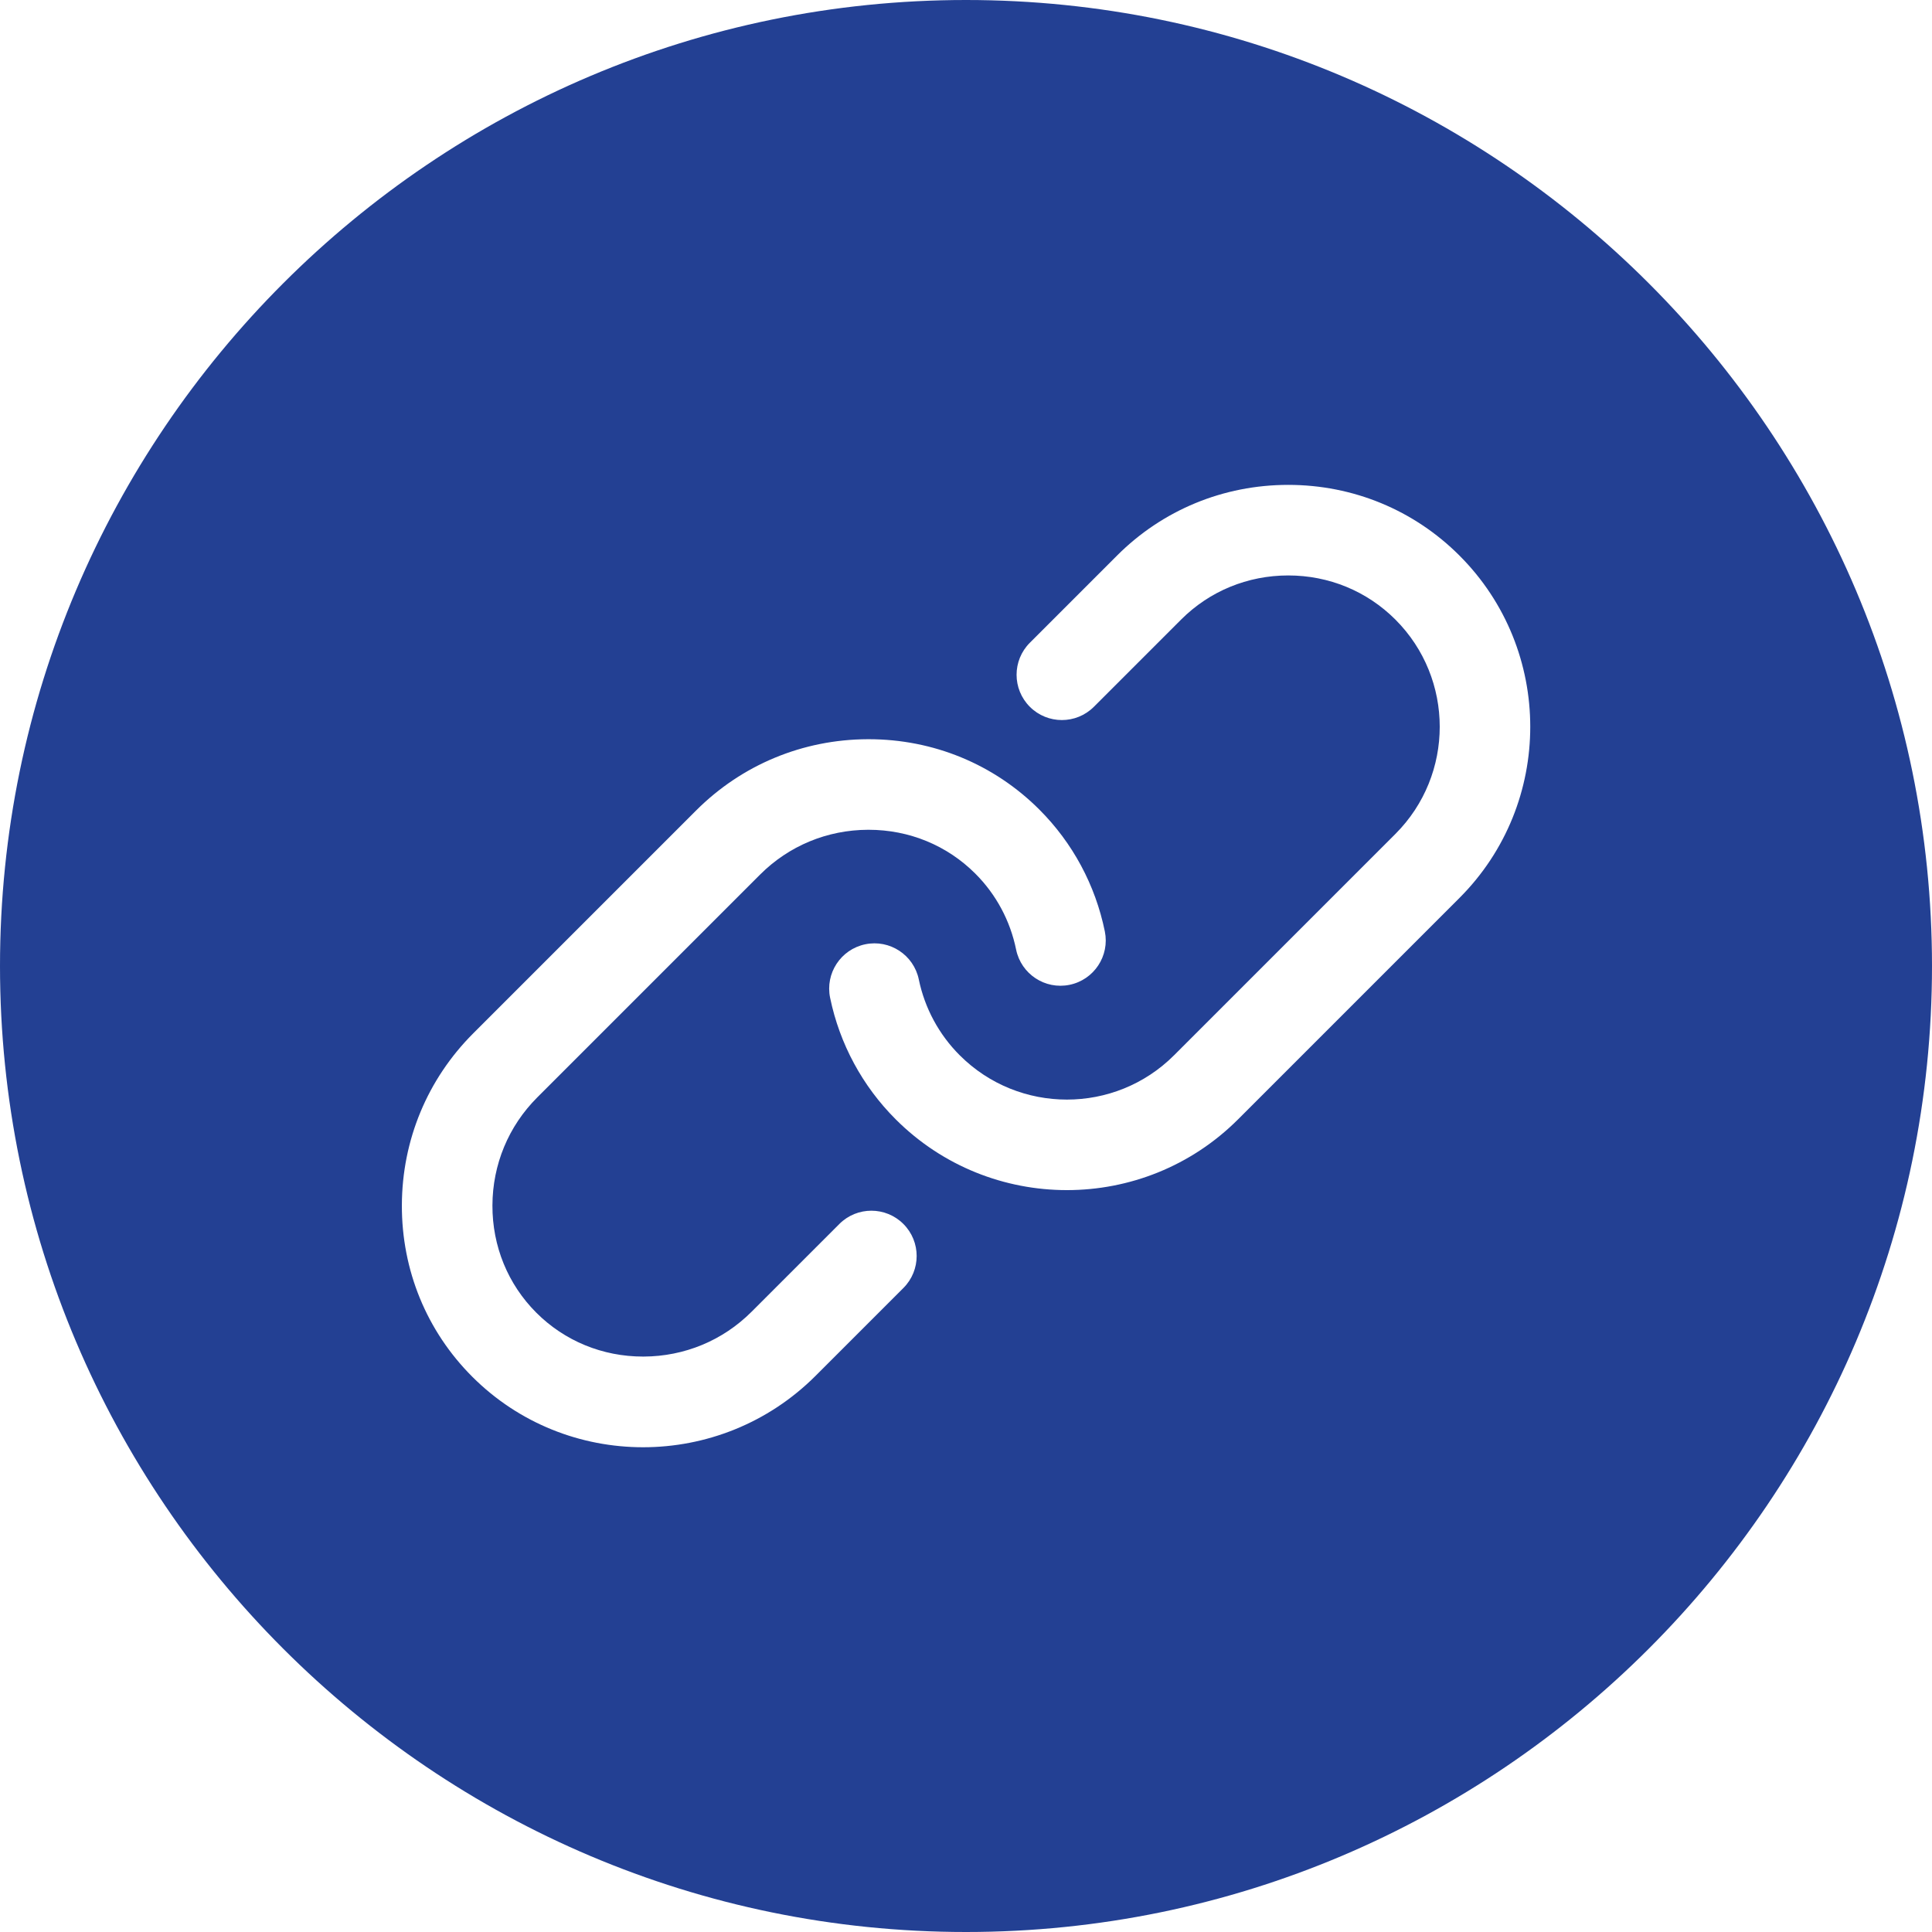 <?xml version="1.0" encoding="UTF-8" standalone="no"?>
<!DOCTYPE svg PUBLIC "-//W3C//DTD SVG 1.1//EN" "http://www.w3.org/Graphics/SVG/1.1/DTD/svg11.dtd">
<svg width="100%" height="100%" viewBox="0 0 512 512" version="1.1" xmlns="http://www.w3.org/2000/svg" xmlns:xlink="http://www.w3.org/1999/xlink" xml:space="preserve" xmlns:serif="http://www.serif.com/" style="fill-rule:evenodd;clip-rule:evenodd;stroke-linejoin:round;stroke-miterlimit:2;">
    <g>
        <path d="M256,0C114.841,0 0,114.841 0,256C0,397.159 114.841,512 256,512C397.158,512 511.999,397.159 511.999,256C511.999,114.841 397.158,0 256,0ZM239.41,341.334L216.146,364.598C203.524,377.219 186.958,383.536 170.424,383.536C154.007,383.537 137.622,377.31 125.157,364.846C113.068,352.757 106.442,336.604 106.5,319.363C106.558,302.152 113.271,285.991 125.405,273.858L184.459,214.803C196.592,202.67 212.753,195.956 229.964,195.899L230.187,195.898C247.345,195.898 263.41,202.519 275.447,214.556C284.28,223.389 290.277,234.547 292.79,246.825C294.119,253.317 289.933,259.658 283.44,260.987C276.946,262.323 270.607,258.131 269.277,251.637C267.71,243.98 263.975,237.026 258.476,231.527C250.975,224.025 240.932,219.899 230.184,219.899L230.044,219.899C219.213,219.935 209.051,224.152 201.429,231.774L142.375,290.829C134.753,298.451 130.536,308.613 130.5,319.443C130.464,330.244 134.593,340.341 142.128,347.876C149.63,355.378 159.672,359.504 170.42,359.504L170.561,359.504C181.392,359.468 191.554,355.251 199.175,347.629L222.439,324.365C227.125,319.679 234.724,319.678 239.41,324.365C244.096,329.05 244.096,336.647 239.41,341.334ZM386.77,237.969L328.109,296.63C315.6,309.138 299.17,315.393 282.738,315.393C266.307,315.393 249.877,309.139 237.368,296.63C228.556,287.828 222.514,276.634 219.992,264.438C218.643,257.95 222.81,251.595 229.299,250.247C235.784,248.897 242.141,253.064 243.49,259.554C245.064,267.171 248.836,274.163 254.339,279.66C269.998,295.32 295.479,295.317 311.138,279.66L369.799,220.999C385.459,205.339 385.459,179.859 369.799,164.199C362.254,156.654 352.168,152.499 341.399,152.499C330.63,152.499 320.545,156.654 313,164.199L289.891,187.308C285.204,191.994 277.607,191.994 272.92,187.308C268.234,182.621 268.233,175.024 272.92,170.337L296.029,147.228C308.107,135.15 324.22,128.498 341.399,128.498C358.579,128.498 374.691,135.15 386.77,147.228C411.787,172.245 411.787,212.951 386.77,237.969Z" style="fill:rgb(35,64,147);fill-rule:nonzero;"/>
    </g>
</svg>
